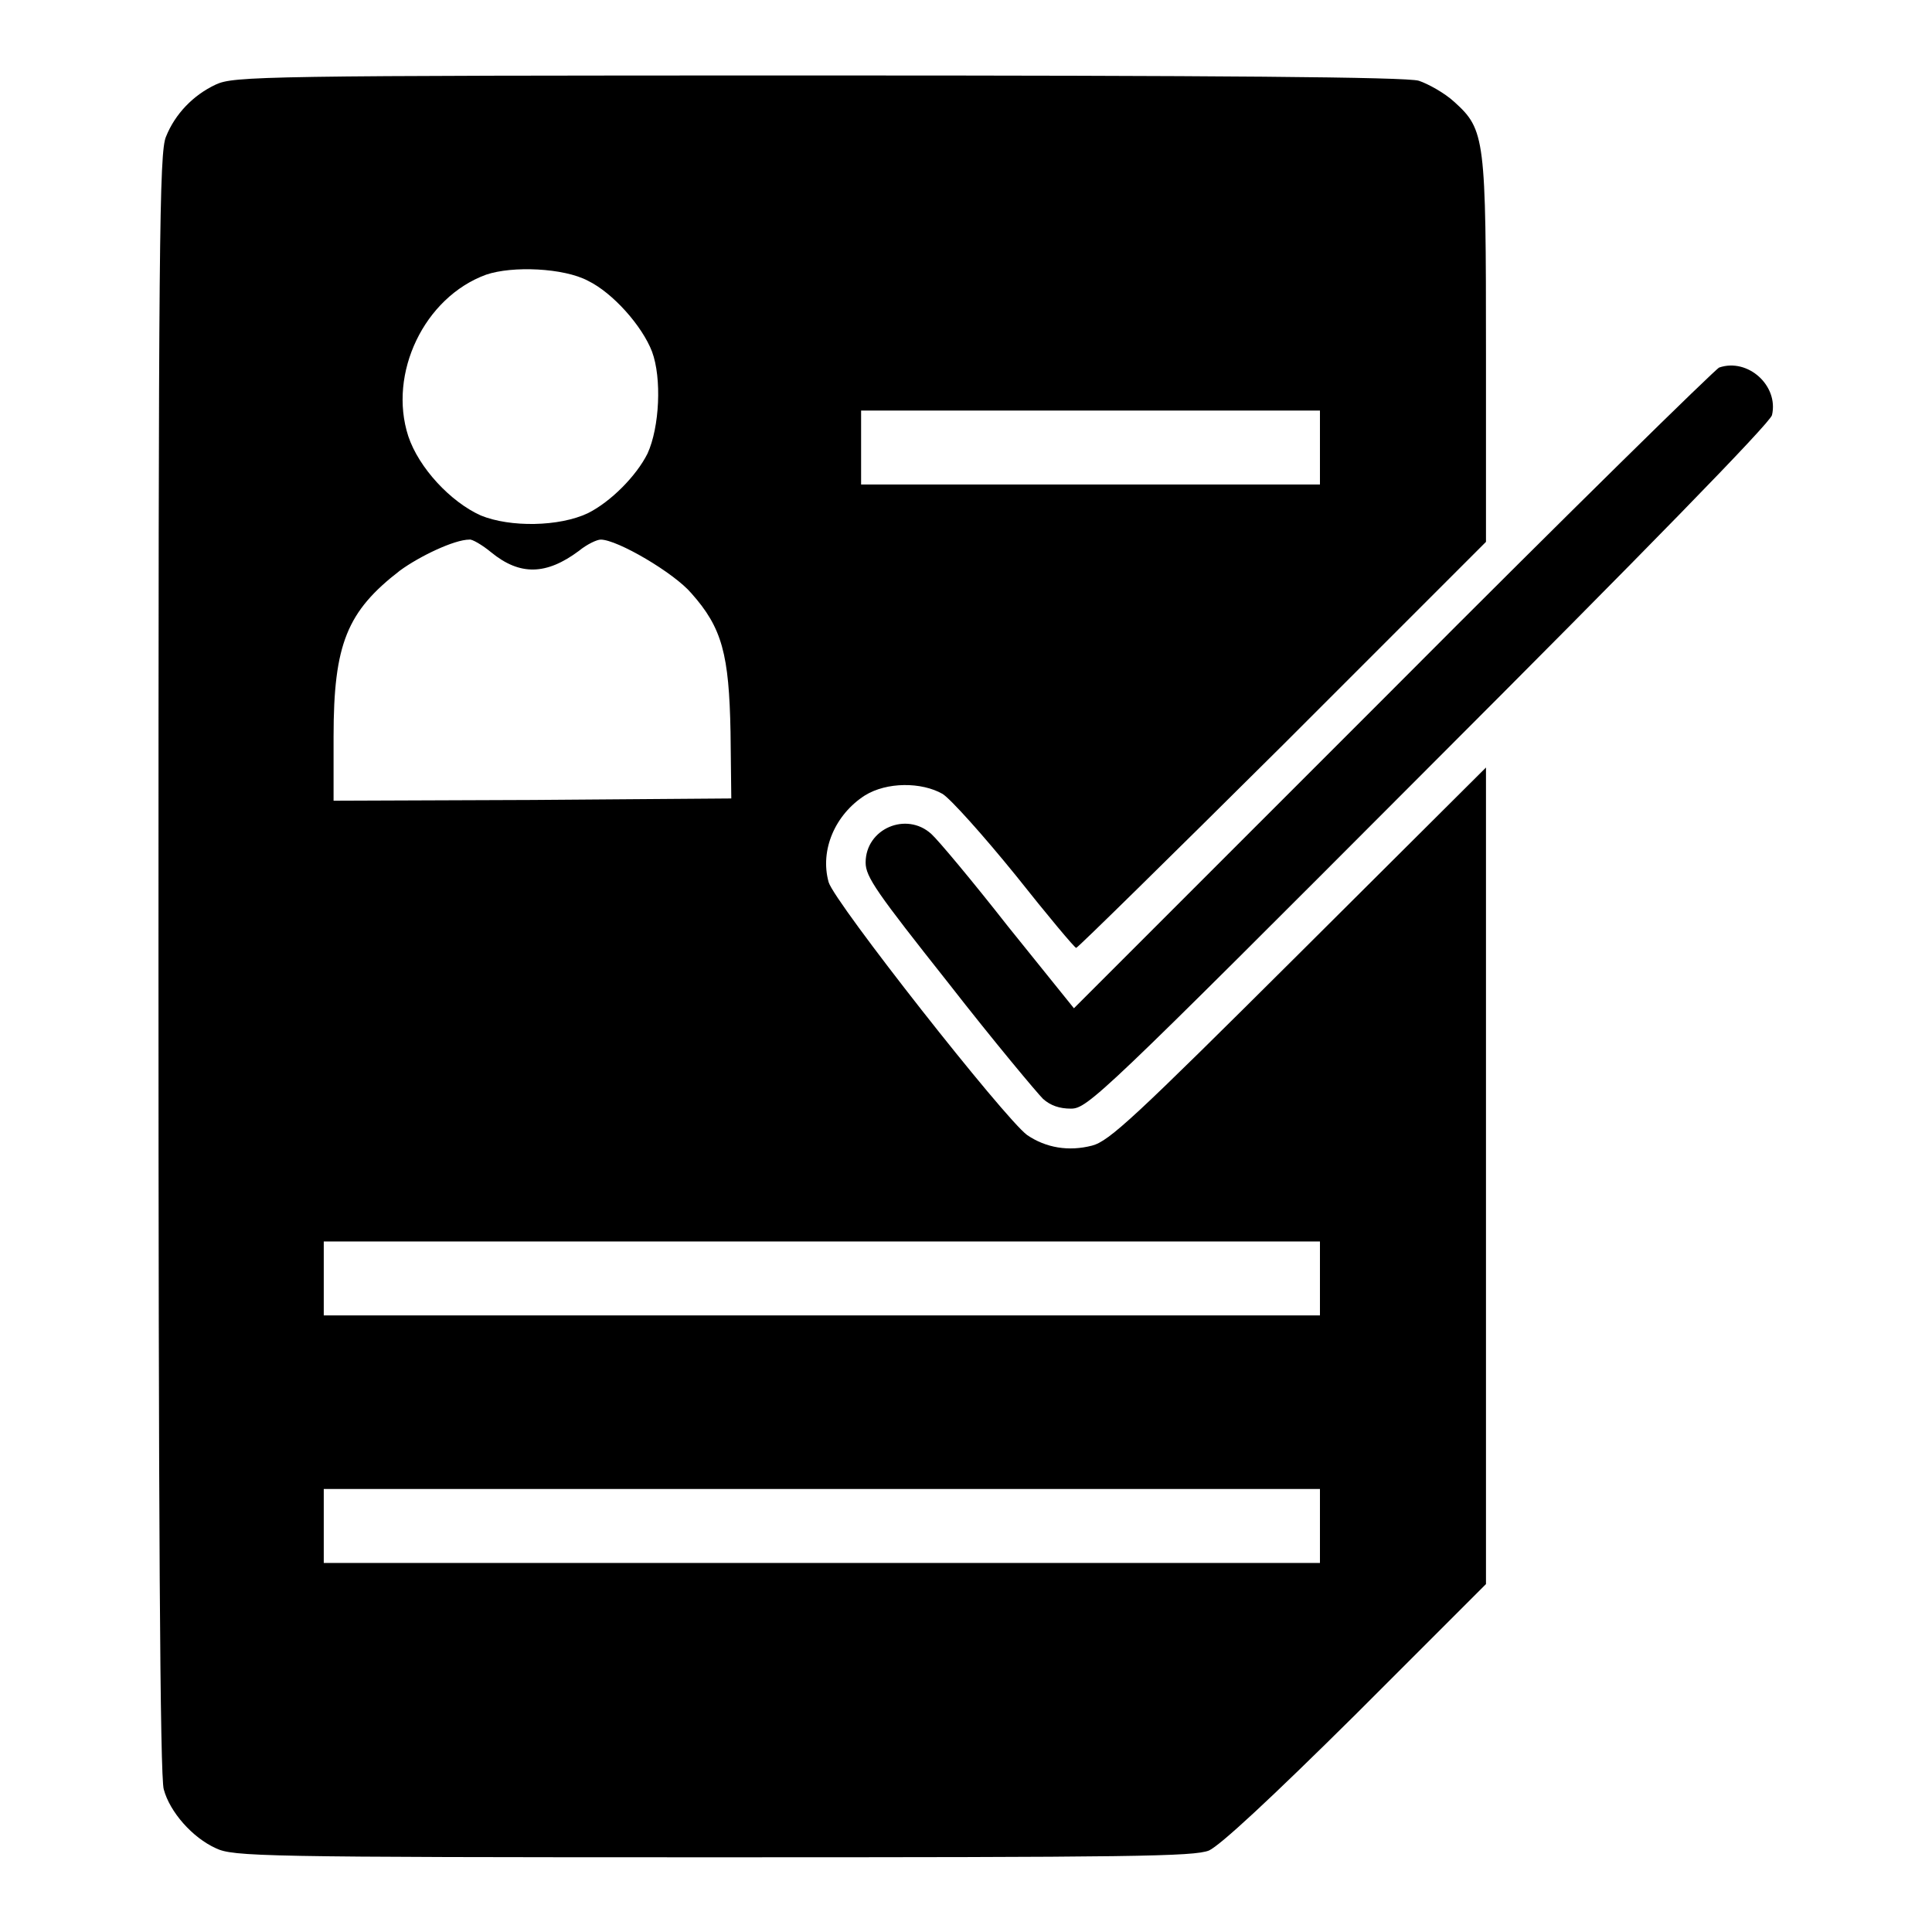 <?xml version="1.0" encoding="utf-8"?>
<!-- Svg Vector Icons : http://www.onlinewebfonts.com/icon -->
<!DOCTYPE svg PUBLIC "-//W3C//DTD SVG 1.1//EN" "http://www.w3.org/Graphics/SVG/1.1/DTD/svg11.dtd">
<svg version="1.1" xmlns="http://www.w3.org/2000/svg" xmlns:xlink="http://www.w3.org/1999/xlink" x="0px" y="0px" viewBox="0 0 256 256" enable-background="new 0 0 256 256" xml:space="preserve">
<g><g><g><path fill="#000000" d="M28.6,11.2c-3,1.4-5.4,3.9-6.6,6.9c-0.9,2-1,13.9-1,109.5c0,72.9,0.2,108,0.7,109.5c0.8,3,3.8,6.4,6.9,7.8c2.3,1.1,5.8,1.2,65.9,1.2c55.7,0,63.7-0.1,65.7-0.9c1.5-0.7,8-6.7,19.5-18.1l17.2-17.2v-54.1v-54.1l-24.8,24.7c-21.8,21.7-25.1,24.8-27.4,25.4c-3.1,0.8-6.1,0.3-8.6-1.4c-3-2.2-25.5-30.8-26.3-33.5c-1.2-4.3,0.9-9,4.8-11.5c2.9-1.8,7.5-1.8,10.3-0.2c1.1,0.7,5.4,5.5,9.7,10.8c4.2,5.3,7.8,9.6,8,9.6c0.2,0,12.5-12.1,27.4-26.9l26.9-26.9v-25c0-28.5-0.1-29.6-4.2-33.3c-1.3-1.2-3.5-2.4-4.7-2.8c-1.6-0.5-26.9-0.7-79.6-0.7C34.4,10,31,10.1,28.6,11.2z M77.9,37.2c3.3,1.6,7.2,6,8.5,9.4c1.3,3.5,1,10-0.6,13.5c-1.5,3-4.9,6.4-7.9,7.9c-3.8,1.8-10.3,1.9-14.2,0.3c-4-1.8-8.2-6.3-9.6-10.5c-2.7-8.3,2.1-18.4,10.3-21.4C67.9,35.2,74.7,35.5,77.9,37.2z M174.9,59.3v4.9h-30.4h-30.4v-4.9v-4.9h30.4h30.4V59.3z M65.1,73.2c3.8,3.1,7.3,3,11.6-0.2c1.1-0.9,2.4-1.5,2.9-1.5c2.2,0,9.7,4.4,12,7.1c4.1,4.6,5,8.1,5.2,18.4l0.1,8.8L70.5,106l-26.3,0.1v-8.5c0-12.3,1.8-16.6,8.8-22c2.6-1.9,7.2-4.1,9.2-4.1C62.5,71.4,63.9,72.2,65.1,73.2z M174.9,169.4v4.9h-66h-66v-4.9v-4.9h66h66V169.4z M174.9,202.2v4.9h-66h-66v-4.9v-4.9h66h66V202.2z"/><path fill="#000000" d="M227.8,48.7c-0.5,0.2-20,19.3-43.2,42.6l-42.3,42.3l-8.7-10.8c-4.7-6-9.3-11.5-10.2-12.3c-3.3-3-8.7-0.7-8.7,3.8c0,1.9,1.5,4,11,16c6,7.7,11.7,14.5,12.5,15.3c1,0.9,2.2,1.3,3.7,1.3c2.2,0,3.9-1.6,47.4-45.2C217.6,73.4,234.6,56,234.8,55C235.7,51.1,231.6,47.4,227.8,48.7z"/></g></g></g>
</svg>